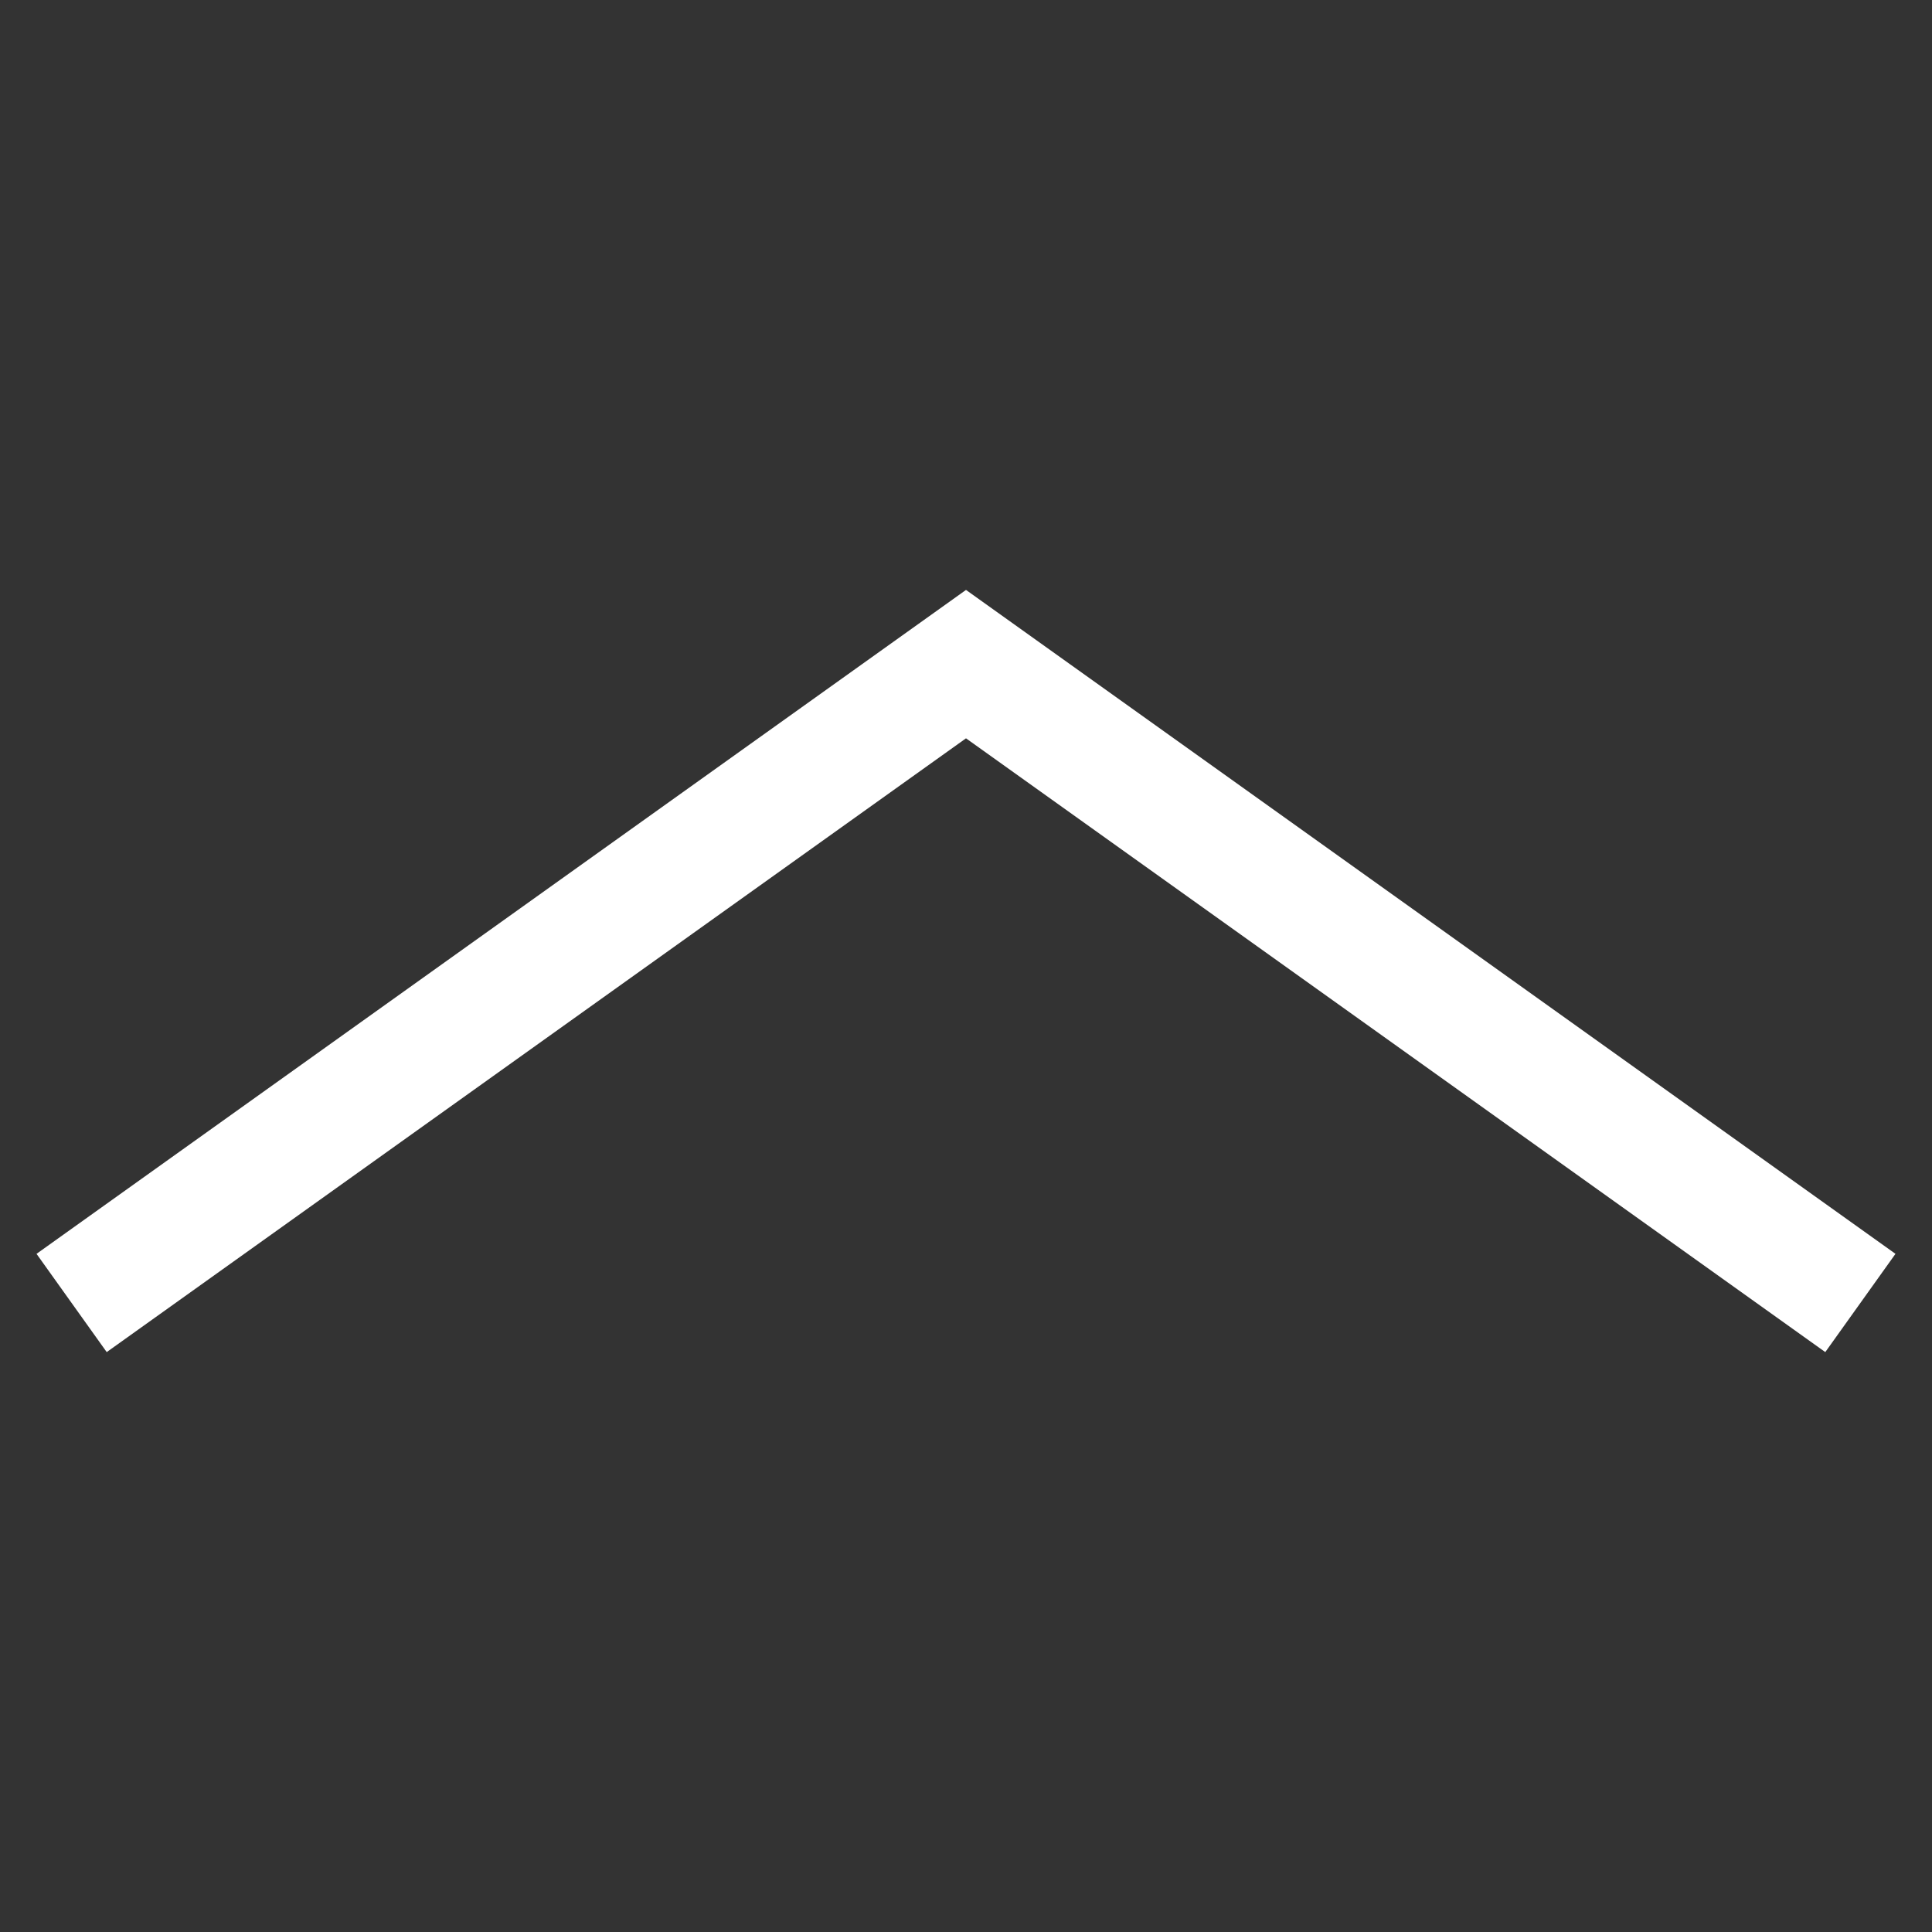 <svg xmlns="http://www.w3.org/2000/svg" xmlns:xlink="http://www.w3.org/1999/xlink" x="0px" y="0px" width="32px" height="32px" viewBox="0 0 32 32"><rect x="0" y="0" width="32" height="32" fill="#333333" stroke="none"/><g stroke-width="2" transform="translate(0, 0)"><polyline fill="none" stroke="#ffffff" stroke-width="2" stroke-linecap="square" stroke-miterlimit="10" points="2,21 16,11 30,21 
	" stroke-linejoin="miter"></polyline></g></svg>